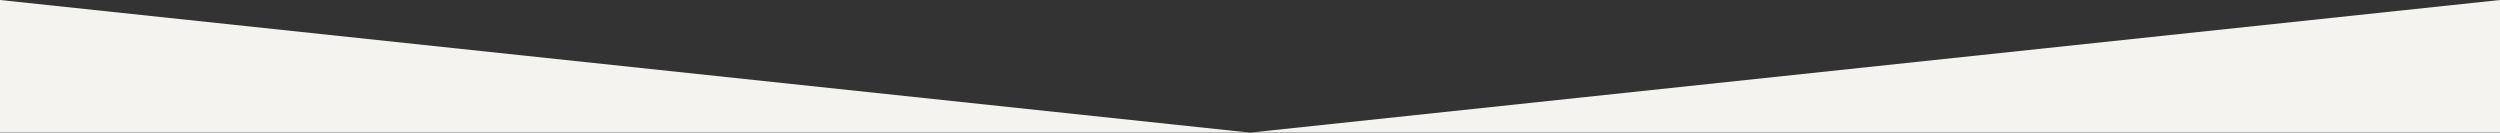 <svg width="1920px" height="102px" viewBox="0 0 1920 102" version="1.1" xmlns="http://www.w3.org/2000/svg" xmlns:xlink="http://www.w3.org/1999/xlink" transform="rotate(0) scale(1, 1)">
    <rect x="0" y="0" width="1920" height="102" fill="#333333" stroke="none"/>
    <!-- Generator: Sketch 63.1 (92452) - https://sketch.com -->
    <title>2 triangles</title>
    <desc>Created with Sketch.</desc>
    <g id="Design" stroke="none" stroke-width="1" fill="none" fill-rule="evenodd">
        <g id="homepage-BLACK" transform="translate(0, -7042)" fill="#f4f3f0">
            <g id="2-triangles" transform="translate(0, 7042)">
                <path d="M0,-1.27897692e-13 L960,101.855 L0,101.855 L0,-1.27897692e-13 Z M1920,-1.27897692e-13 L1920,101.855 L960,101.855 L1920,-1.27897692e-13 Z" id="cover-clients"/>
            </g>
        </g>
    </g>
</svg>